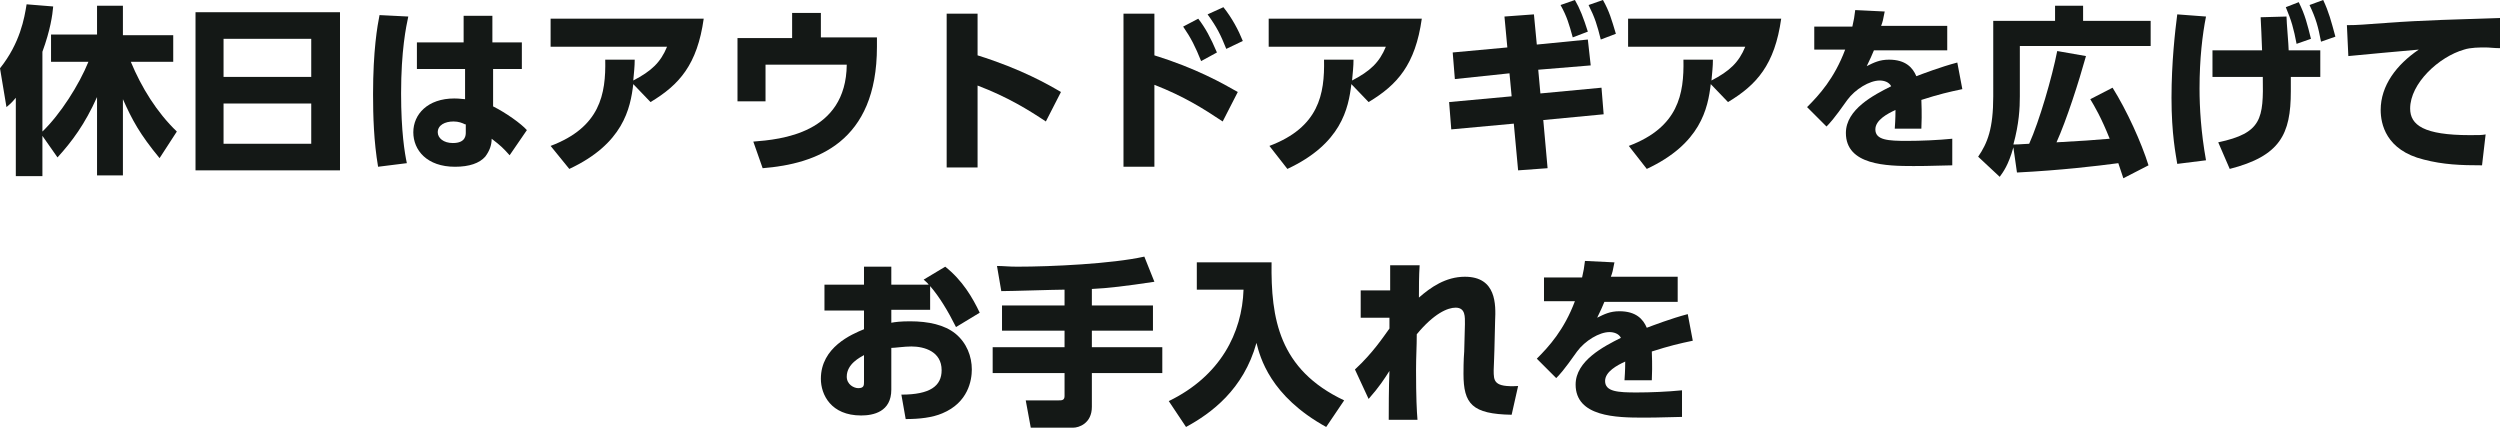 <?xml version="1.0" encoding="utf-8"?>
<!-- Generator: Adobe Illustrator 27.8.1, SVG Export Plug-In . SVG Version: 6.00 Build 0)  -->
<svg version="1.1" id="レイヤー_1" xmlns="http://www.w3.org/2000/svg" xmlns:xlink="http://www.w3.org/1999/xlink" x="0px"
	 y="0px" viewBox="0 0 347.8 59.5" style="enable-background:new 0 0 347.8 59.5;" xml:space="preserve">
<style type="text/css">
	.st0{fill:#141816;}
</style>
<g>
	<g>
		<g>
			<path class="st0" d="M5.9,18.9v5.6H2.2V13.6c-0.5,0.6-0.7,0.8-1.3,1.3L0,9.5c2.8-3.5,3.4-7,3.7-8.9l3.7,0.3
				C7.3,2.1,7,4.2,5.9,7.2v11.1c2.5-2.4,5.1-6.5,6.4-9.7H7.1V4.8h6.4V0.8h3.6v4.1h7v3.7h-5.9c1.5,3.6,3.6,7,6.4,9.7L22.2,22
				c-2.8-3.4-3.8-5.3-5.1-8.2v10.6h-3.6V13.5c-1.7,3.8-3.5,6.2-5.5,8.4L5.9,18.9z"/>
			<path class="st0" d="M47.3,1.7v22H27.2v-22H47.3z M31.1,10.7h12.2V5.4H31.1V10.7z M31.1,14.4V20h12.2v-5.6H31.1z"/>
			<path class="st0" d="M56.8,2.3c-0.3,1.4-1,4.7-1,10.7c0,5.3,0.5,8.3,0.8,9.7l-4,0.5c-0.6-3.5-0.7-7.1-0.7-10.1
				c0-6.1,0.6-9.5,0.9-11L56.8,2.3z M72.6,5.9v3.7h-4l0,5.2c1.8,0.9,3.9,2.4,4.7,3.3l-2.4,3.5c-0.9-1-1.2-1.3-2.5-2.3
				c0,0.9-0.3,1.7-0.9,2.5c-0.8,0.9-2.2,1.4-4.2,1.4c-3.9,0-5.8-2.3-5.8-4.8c0-2.5,2-4.7,5.7-4.7c0.8,0,1.2,0.1,1.5,0.1l0-4.2H58
				V5.9h6.5V2.2h4v3.7H72.6z M64.7,17.3c-0.4-0.2-0.9-0.4-1.6-0.4c-1.2,0-2.2,0.5-2.2,1.5c0,0.8,0.8,1.5,2.1,1.5
				c1.8,0,1.8-1.1,1.8-1.5V17.3z"/>
			<path class="st0" d="M76.6,20.3c6.9-2.6,7.7-7.2,7.6-12h4.1c0,1-0.1,1.7-0.2,2.9c2.5-1.3,3.8-2.5,4.7-4.7H76.6V2.6h21.3
				c-0.9,6.4-3.4,9.2-7.4,11.6l-2.4-2.5c-0.4,3.4-1.4,8.3-8.9,11.8L76.6,20.3z"/>
			<path class="st0" d="M122,5.3v1.2c0,13.3-8.4,16.3-15.9,16.9l-1.3-3.7c3.8-0.3,12.9-1.1,13-10.7h-11.3v5.1h-3.9V5.3h7.6V1.8h4
				v3.4H122z"/>
			<path class="st0" d="M145.5,16.9c-2.4-1.6-5.3-3.4-9.5-5v11.4h-4.3V1.9h4.3v5.8c6.1,1.9,9.9,4.1,11.6,5.1L145.5,16.9z"/>
			<path class="st0" d="M170.1,16.9c-2.7-1.8-5.4-3.5-9.5-5.1v11.4h-4.3V1.9h4.3v5.8c5.8,1.8,9.5,3.9,11.6,5.1L170.1,16.9z
				 M166.7,2.6c1,1.3,1.7,2.6,2.6,4.7l-2.2,1.2c-0.8-2-1.4-3.2-2.5-4.8L166.7,2.6z M170.2,1c1.2,1.5,2.1,3.2,2.7,4.7l-2.3,1.1
				c-0.8-2-1.3-3-2.6-4.8L170.2,1z"/>
			<path class="st0" d="M176.6,20.3c6.9-2.6,7.7-7.2,7.6-12h4.1c0,1-0.1,1.7-0.2,2.9c2.5-1.3,3.8-2.5,4.7-4.7h-16.3V2.6h21.3
				c-0.9,6.4-3.4,9.2-7.4,11.6l-2.4-2.5c-0.4,3.4-1.4,8.3-8.9,11.8L176.6,20.3z"/>
			<path class="st0" d="M215.3,23.4l-4.1,0.3l-0.6-6.5l-8.7,0.8l-0.3-3.8l8.7-0.8l-0.3-3.2l-7.6,0.8l-0.3-3.7l7.6-0.7l-0.4-4.3
				l4.1-0.3l0.4,4.2l7.1-0.7l0.4,3.6L214,9.7l0.3,3.3l8.5-0.8l0.3,3.7l-8.4,0.8L215.3,23.4z M219.1,0c0.7,1.2,1.2,2.5,1.8,4.4
				l-2.1,0.8c-0.5-1.8-0.8-2.9-1.7-4.5L219.1,0z M223,0c0.9,1.6,1.2,2.7,1.8,4.7l-2.1,0.8c-0.5-2-0.8-3-1.7-4.8L223,0z"/>
			<path class="st0" d="M226.6,20.3c6.9-2.6,7.7-7.2,7.6-12h4.1c0,1-0.1,1.7-0.2,2.9c2.5-1.3,3.8-2.5,4.7-4.7h-16.3V2.6h21.3
				c-0.9,6.4-3.4,9.2-7.4,11.6l-2.4-2.5c-0.4,3.4-1.4,8.3-8.9,11.8L226.6,20.3z"/>
			<path class="st0" d="M270.9,3.7V7h-10.2c-0.3,0.7-0.5,1.2-1,2.2c1-0.5,1.8-0.9,3.1-0.9c2.3,0,3.3,1.1,3.8,2.3
				c0.8-0.3,3.4-1.3,5.7-1.9l0.7,3.7c-1.9,0.4-3.2,0.7-5.7,1.5c0,0.5,0.1,1.7,0,4h-3.7c0.1-1.4,0.1-2.3,0.1-2.6
				c-1.1,0.5-2.8,1.4-2.8,2.7c0,1.5,1.8,1.6,4.4,1.6c1.9,0,4.3-0.1,6.3-0.3v3.7c-3.7,0.1-4.5,0.1-5.4,0.1c-3.7,0-9.4-0.1-9.4-4.6
				c0-3.3,3.9-5.3,6.3-6.5c-0.3-0.6-1-0.8-1.6-0.8c-1.4,0-3.4,1.2-4.5,2.7c-1.9,2.7-2.5,3.3-2.9,3.7l-2.7-2.7c1.7-1.7,3.8-4,5.3-8
				h-4.3V3.7h5.3c0.2-0.9,0.3-1.4,0.4-2.3l4.1,0.2c-0.2,1.1-0.3,1.5-0.5,2H270.9z"/>
			<path class="st0" d="M295.4,24.8c-0.4-1.2-0.5-1.5-0.7-2.1c-3,0.4-8.1,1-14.1,1.3l-0.5-3.5c-0.7,2.5-1.4,3.4-1.9,4.1l-3-2.8
				c1.3-1.9,2.1-3.9,2.1-8.4V2.9h8.6V0.8h3.9v2.1h9.4v3.5H281v7c0,1.6-0.1,3.8-0.9,6.7c0.4,0,0.6,0,2.2-0.1
				c1.4-3.1,3.2-9.3,3.9-12.9l4,0.7c-1,3.6-2.7,8.9-4.1,12c3.8-0.2,4.9-0.3,7.4-0.5c-1.2-3-2.1-4.5-2.7-5.5l3.1-1.6
				c2,3.2,4,7.6,5,10.8L295.4,24.8z"/>
			<path class="st0" d="M306.9,2.3c-0.5,2.5-0.9,5.9-0.9,10c0,2.7,0.2,6.1,0.9,10l-4,0.5c-0.2-1.3-0.8-4.1-0.8-9.2
				c0-4.9,0.5-9.3,0.8-11.6L306.9,2.3z M308.6,19.8c6.1-1.3,6.3-3.3,6.2-9.1h-7V7h6.9c-0.1-2.1-0.1-3.1-0.2-4.6l3.6-0.1
				c0,0.8,0.3,4,0.3,4.7h4.4v3.7h-4.1c0,0.7,0,1.2,0,2c0,6-1.5,9-8.5,10.8L308.6,19.8z M319.8,0.3c0.9,1.8,1.2,3.1,1.7,5.1l-2,0.7
				c-0.4-2.1-0.7-3.2-1.5-5.1L319.8,0.3z M323.2,0c0.8,1.7,1.1,2.9,1.7,5.1l-2,0.7c-0.4-2.1-0.7-3.2-1.6-5.1L323.2,0z"/>
			<path class="st0" d="M347.8,6.7c-0.8,0-1.5-0.1-2-0.1c-0.8,0-2.1,0-3,0.3c-3.5,1-7.5,4.7-7.5,8.2c0,2.3,1.9,3.7,8.3,3.7
				c1.2,0,1.7,0,2.2-0.1l-0.5,4.3c-3,0-5.4-0.1-8.1-0.8c-5.3-1.3-6-5-6-6.9c0-3.4,2.2-6.3,5.3-8.4c-2.2,0.2-7.9,0.7-9.8,0.9
				l-0.2-4.3c1.6,0,2.4-0.1,5.3-0.3c5.3-0.4,10.2-0.5,16-0.7L347.8,6.7z"/>
			<path class="st0" d="M129.4,43.1H124v1.8c0.5-0.1,1.3-0.2,2.6-0.2c2.6,0,4.8,0.5,6.3,1.7c1.6,1.3,2.3,3.2,2.3,5
				c0,1.5-0.5,4.6-4.1,6.1c-1.4,0.6-3.2,0.8-5.1,0.8l-0.6-3.4c4,0,5.6-1.2,5.6-3.4c0-2.6-2.4-3.3-4.2-3.3c-1,0-2.3,0.2-2.8,0.2v5.8
				c0,3.1-2.5,3.6-4.2,3.6c-4.2,0-5.6-2.9-5.6-5.1c0-4.4,4.3-6.2,6-6.9v-2.6h-5.5v-3.6h5.5v-2.5h3.8v2.5h5.2
				c-0.2-0.3-0.4-0.4-0.7-0.7l3-1.8c2.4,1.9,3.8,4.3,4.8,6.4l-3.3,2c-1.1-2.2-2.3-4.2-3.6-5.7V43.1z M120.2,49.4
				c-0.5,0.3-2.4,1.2-2.4,3c0,1.1,1,1.6,1.6,1.6c0.8,0,0.8-0.4,0.8-0.9V49.4z"/>
			<path class="st0" d="M147.9,40.3c-1.2,0-7.2,0.2-8.6,0.2l-0.6-3.5c0.9,0,1.6,0.1,2.8,0.1c4.8,0,13.2-0.4,17.7-1.4l1.4,3.5
				c-4,0.6-6.5,0.9-8.7,1v2.3h8.5V46h-8.5v2.3h9.8v3.6h-9.8v4.7c0,2.3-1.8,2.9-2.6,2.9h-5.9l-0.7-3.8h4.6c0.4,0,0.8,0,0.8-0.6v-3.2
				h-10v-3.6h10V46h-8.7v-3.5h8.7V40.3z"/>
			<path class="st0" d="M166.5,36.5h10.4c-0.1,7.8,1,14.9,10.1,19.2l-2.5,3.7c-7.8-4.3-9.2-9.7-9.7-11.7c-1.8,6.5-6.3,9.8-9.8,11.7
				l-2.4-3.6c7.2-3.5,10.2-9.5,10.4-15.5h-6.5V36.5z"/>
			<path class="st0" d="M193.4,44.2l-4.1,0v-3.8h4.1v-3.5h4.1c-0.1,1.5-0.1,3-0.1,4.5c1.6-1.4,3.7-2.9,6.4-2.9
				c4.4,0,4.3,3.9,4.2,6.1l-0.1,4.1c0,0.4-0.1,2.6-0.1,2.8c0,1.5,0,2.4,3.4,2.2l-0.9,4c-5.5-0.1-6.7-1.5-6.7-5.7
				c0-0.4,0-1.9,0.1-3.1l0.1-3.8c0-1,0.1-2.3-1.3-2.3c-1.1,0-3,0.8-5.4,3.7c0,1.8-0.1,3-0.1,5c0,3.8,0.1,5.7,0.2,6.9h-4
				c0-1.2,0-4.5,0.1-6.8c-0.7,1.1-1.4,2.2-2.9,3.9l-1.9-4.1c2.5-2.3,4-4.6,4.8-5.7V44.2z"/>
			<path class="st0" d="M233.4,38.7V42h-10.2c-0.3,0.7-0.5,1.2-1,2.2c1-0.5,1.8-0.9,3.1-0.9c2.3,0,3.3,1.1,3.8,2.3
				c0.8-0.3,3.4-1.3,5.7-1.9l0.7,3.7c-1.9,0.4-3.2,0.7-5.7,1.5c0,0.5,0.1,1.7,0,4H226c0.1-1.4,0.1-2.3,0.1-2.6
				c-1.1,0.5-2.8,1.4-2.8,2.7c0,1.5,1.8,1.6,4.4,1.6c1.9,0,4.3-0.1,6.3-0.3v3.7c-3.7,0.1-4.5,0.1-5.4,0.1c-3.7,0-9.4-0.1-9.4-4.6
				c0-3.3,3.9-5.3,6.3-6.5c-0.3-0.6-1-0.8-1.6-0.8c-1.4,0-3.4,1.2-4.5,2.7c-1.9,2.7-2.5,3.3-2.9,3.7l-2.7-2.7c1.7-1.7,3.8-4,5.3-8
				h-4.3v-3.3h5.3c0.2-0.9,0.3-1.4,0.4-2.3l4.1,0.2c-0.2,1.1-0.3,1.5-0.5,2H233.4z"/>
		</g>
	</g>
</g>
</svg>
